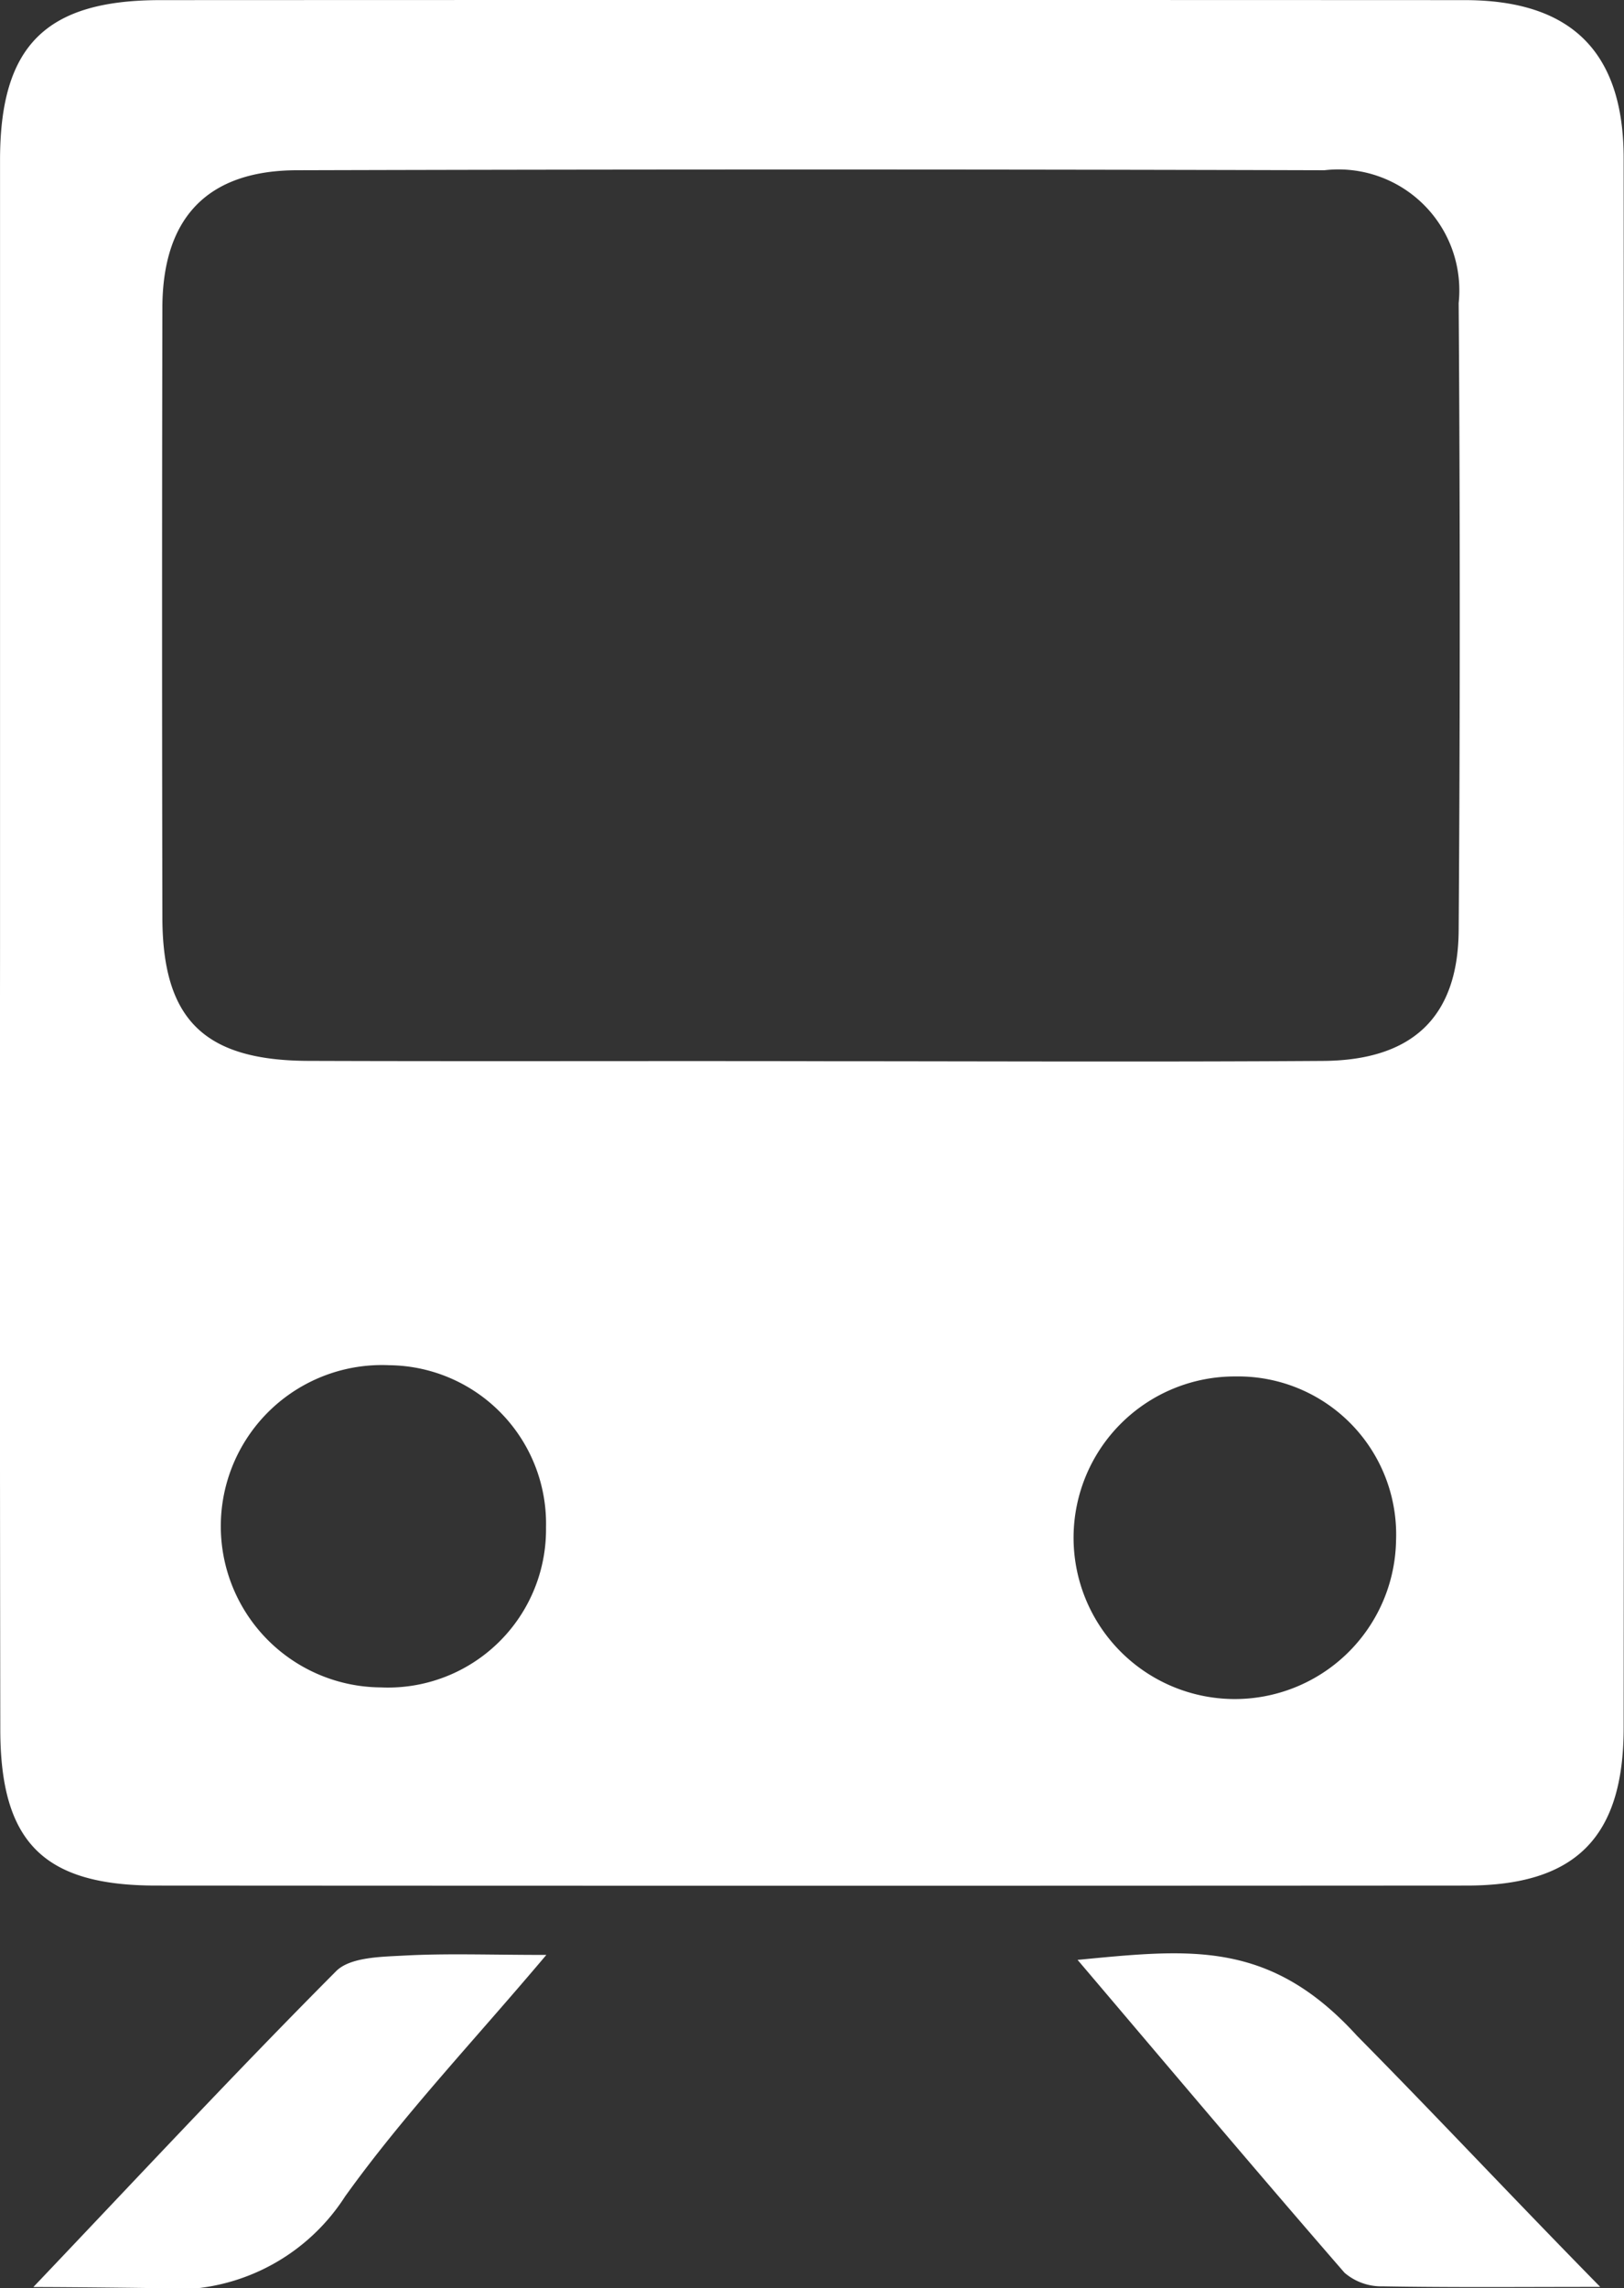 <svg xmlns="http://www.w3.org/2000/svg" xmlns:xlink="http://www.w3.org/1999/xlink" width="39.047" height="55" viewBox="0 0 39.047 55"><rect x="0" y="0" width="39.047" height="55" fill="#333333" stroke="none"/><defs><style>.a{fill:none;}.b{clip-path:url(#a);}.c{fill:#fff;}</style><clipPath id="a"><path class="a" d="M0,31.287H39.047v-55H0Z" transform="translate(0 23.713)"/></clipPath></defs><g transform="translate(0 23.713)"><g class="b" transform="translate(0 -23.713)"><g transform="translate(0 -0.001)"><path class="c" d="M0,12.96Q0,3.493,0-5.976c0-2.748,1.1-3.843,3.855-3.843q15.68-.007,31.361,0c2.558,0,3.82,1.239,3.822,3.8q.014,18.86,0,37.723c0,2.639-1.157,3.795-3.774,3.795q-15.753.01-31.509,0C1.047,35.5.008,34.458.006,31.747Q-.008,22.353,0,12.96m19.39,2.725c4.14,0,8.28.021,12.42-.007,2.148-.014,3.247-1.053,3.261-3.138q.052-7.539,0-15.078A2.908,2.908,0,0,0,31.842-5.73q-12.344-.035-24.69,0c-2.164,0-3.245,1.141-3.249,3.307q-.014,7.317,0,14.635c0,2.468,1,3.458,3.516,3.465,3.992.014,7.983,0,11.973.007M13.127,26.892a3.809,3.809,0,0,0-3.771-3.9,3.874,3.874,0,1,0-.2,7.744,3.8,3.8,0,0,0,3.971-3.846m16.579-3.628a3.877,3.877,0,1,0,3.859,3.95,3.8,3.8,0,0,0-3.859-3.95" transform="translate(0.001 9.823)"/></g><g transform="translate(0.802 46.974)"><path class="c" d="M0,4.549C2.452,1.972,4.824-.577,7.278-3.042c.336-.339,1.074-.346,1.635-.376,1.021-.056,2.048-.016,3.421-.016C10.581-1.356,8.9.411,7.494,2.373a4.861,4.861,0,0,1-4.674,2.2S.886,4.549,0,4.549" transform="translate(0 3.448)"/></g><g transform="translate(25.909 46.95)"><path class="c" d="M7.149,4.561c-1.911,0-3.572.016-5.23-.014A1.361,1.361,0,0,1,1,4.22C-1.113,1.787-3.189-.676-5.418-3.3-2.744-3.554-.814-3.8,1.3-1.476,3.217.463,5.04,2.414,7.149,4.561" transform="translate(5.418 3.457)"/></g></g></g></svg>